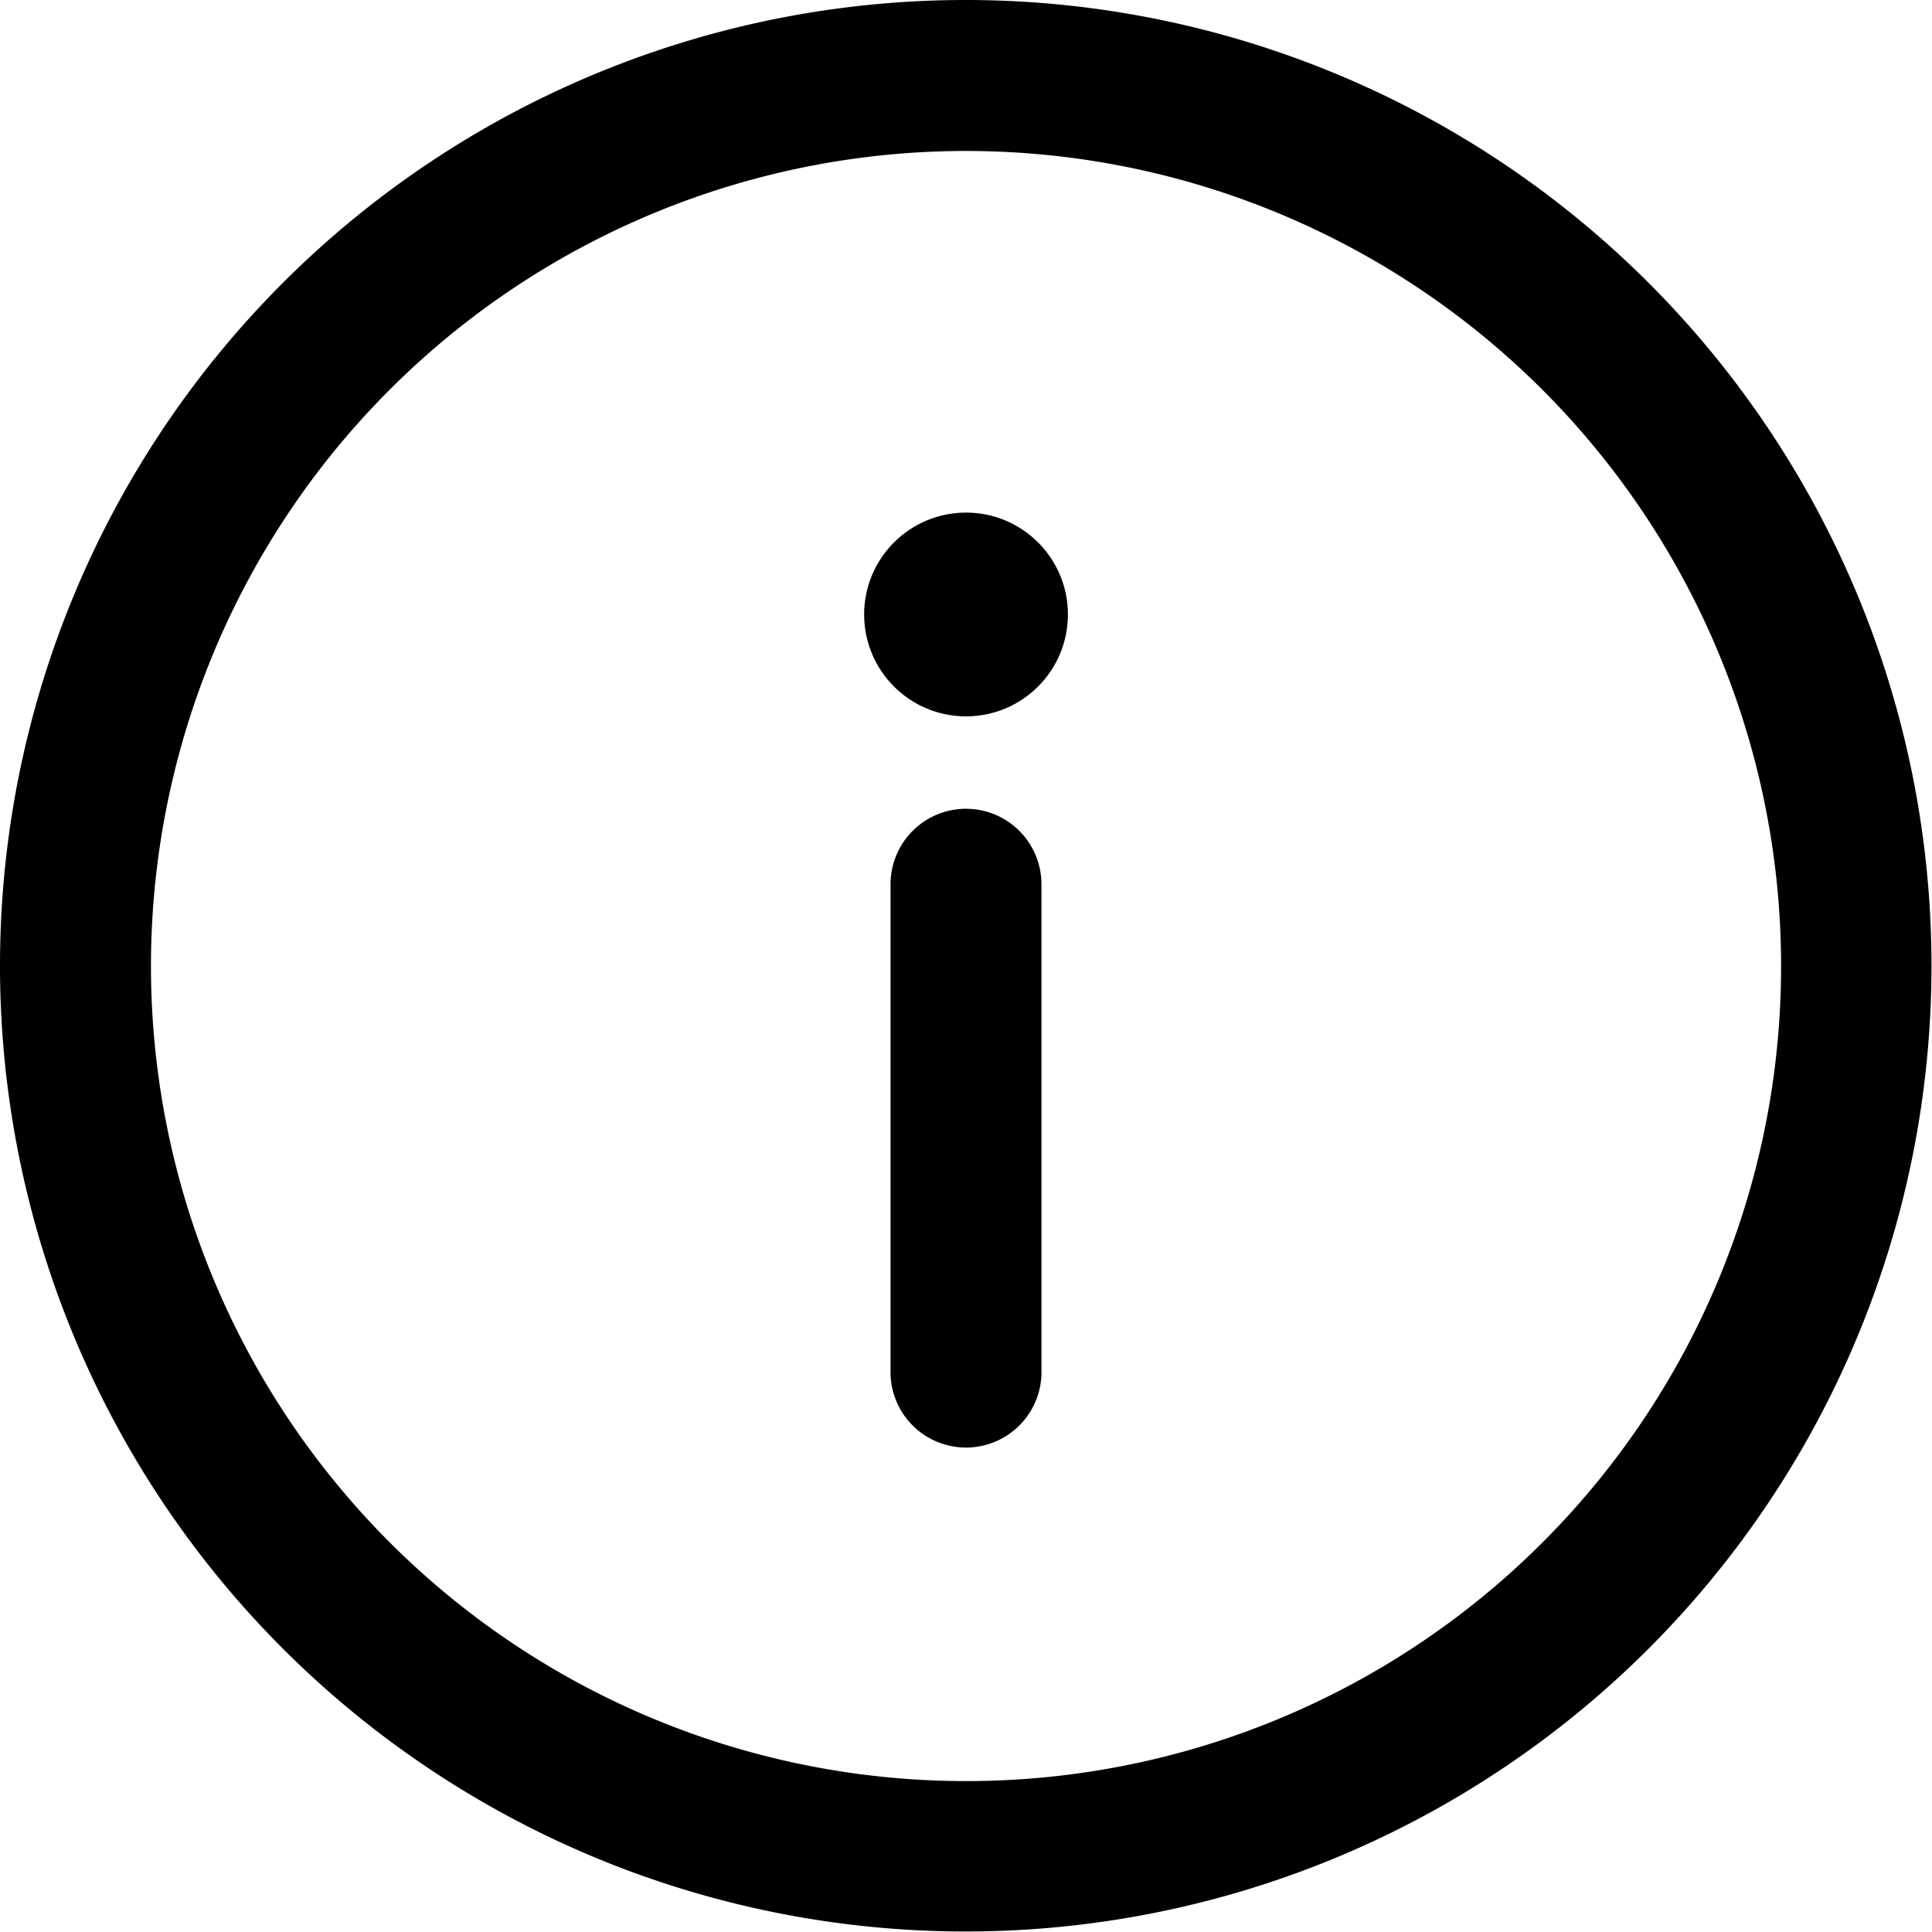 <svg id="" xmlns="http://www.w3.org/2000/svg" width="33.809" height="33.809" viewBox="0 0 33.809 33.809">
								  <g id="" data-name="Group 814">
									<g id="" data-name="Group 813">
									  <path id="" data-name="Path 1334" d="M16.9,0a16.9,16.9,0,1,0,16.9,16.9A16.9,16.9,0,0,0,16.9,0Zm0,31.168A14.263,14.263,0,1,1,31.168,16.9,14.255,14.255,0,0,1,16.9,31.168Z"></path>
									</g>
								  </g>
								  <g id="" data-name="Group 816" transform="translate(15.584 14.153)">
									<g id="" data-name="Group 815">
									  <path id="" data-name="Path 1335" d="M237.321,214.33A1.321,1.321,0,0,0,236,215.651v8.5a1.321,1.321,0,1,0,2.641,0v-8.5A1.321,1.321,0,0,0,237.321,214.33Z" transform="translate(-236 -214.33)"></path>
									</g>
								  </g>
								  <g id="" data-name="Group 818" transform="translate(15.122 8.97)">
									<g id="" data-name="Group 817">
									  <circle id="" data-name="Ellipse 28" cx="1.783" cy="1.783" r="1.783"></circle>
									</g>
								  </g>
								</svg>